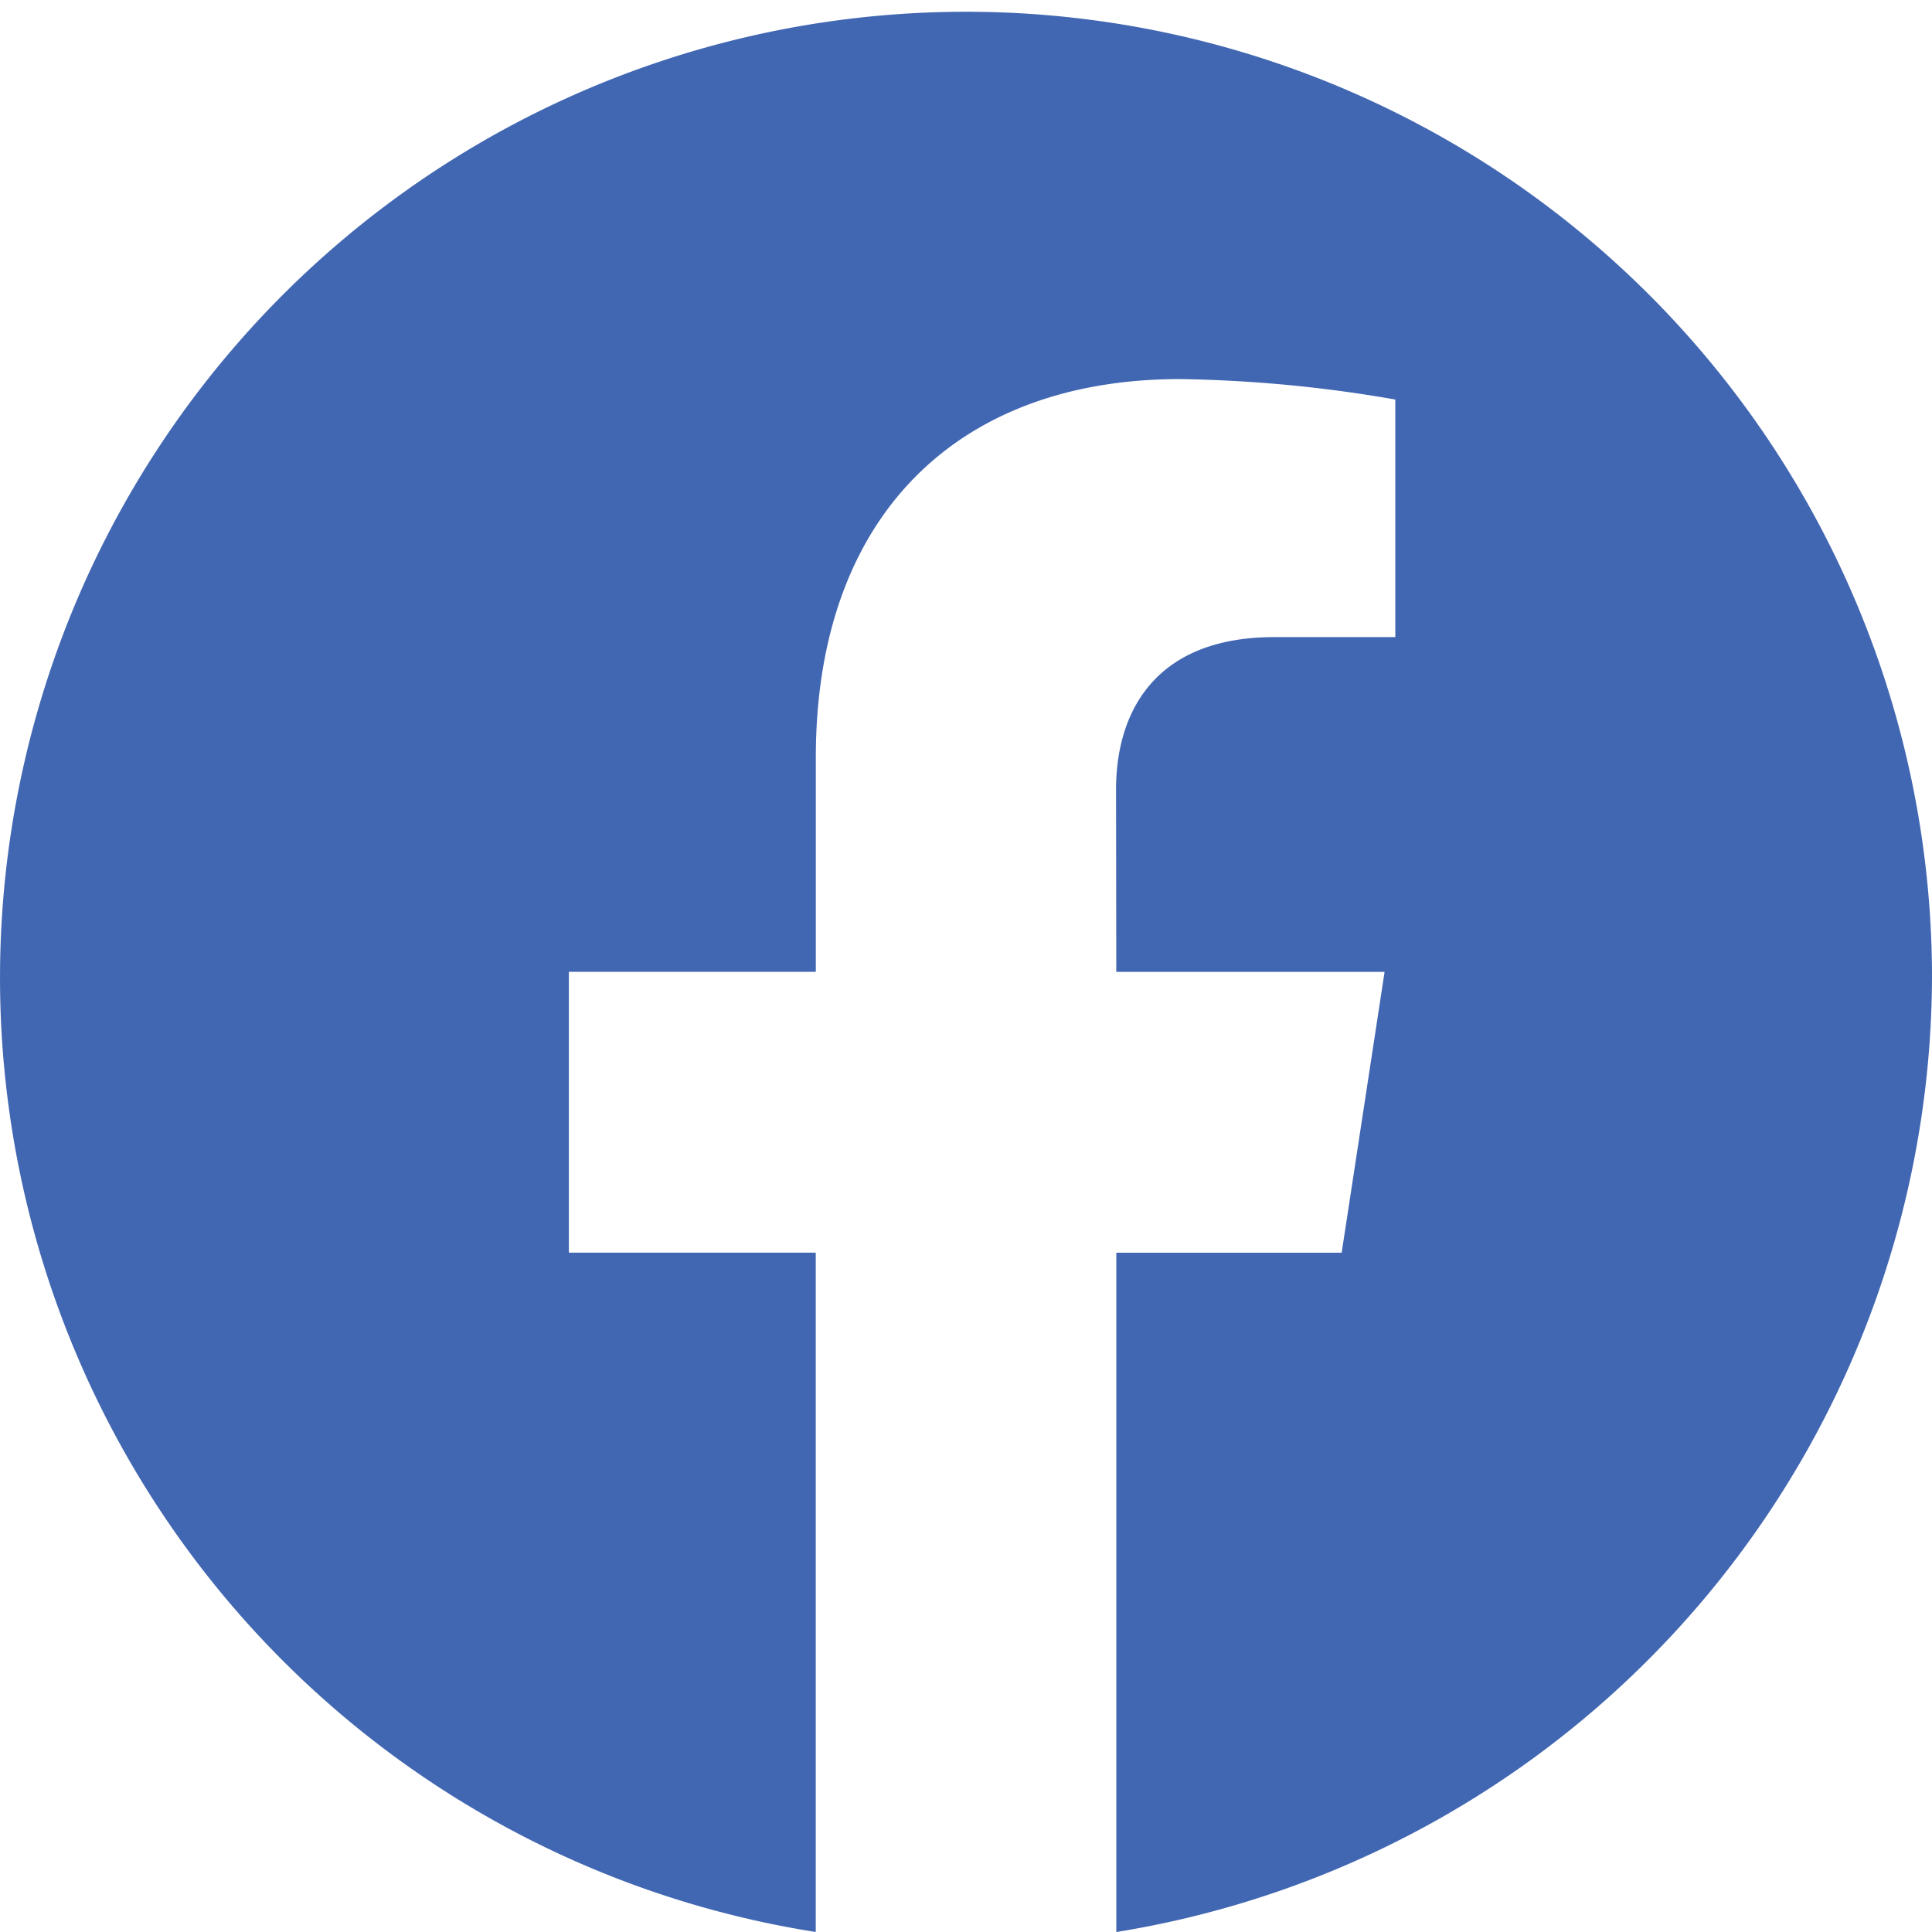 <svg xmlns="http://www.w3.org/2000/svg" width="56" height="56" viewBox="0 0 56 56"><path d="M390.753,2200.087a28,28,0,1,0-32.355,27.831v-19.691h-7.156v-8.14H358.4l0-6.207c0-7.058,4.157-10.974,10.553-10.974a39.325,39.325,0,0,1,6.244.593v6.886H371.69c-3.477,0-4.588,2.19-4.588,4.419l.007,5.284h7.777l-1.244,8.14H367.11v19.691a28.125,28.125,0,0,0,23.643-27.831" transform="translate(-334.753 -2171.918)" fill="#4267b2"/></svg>
